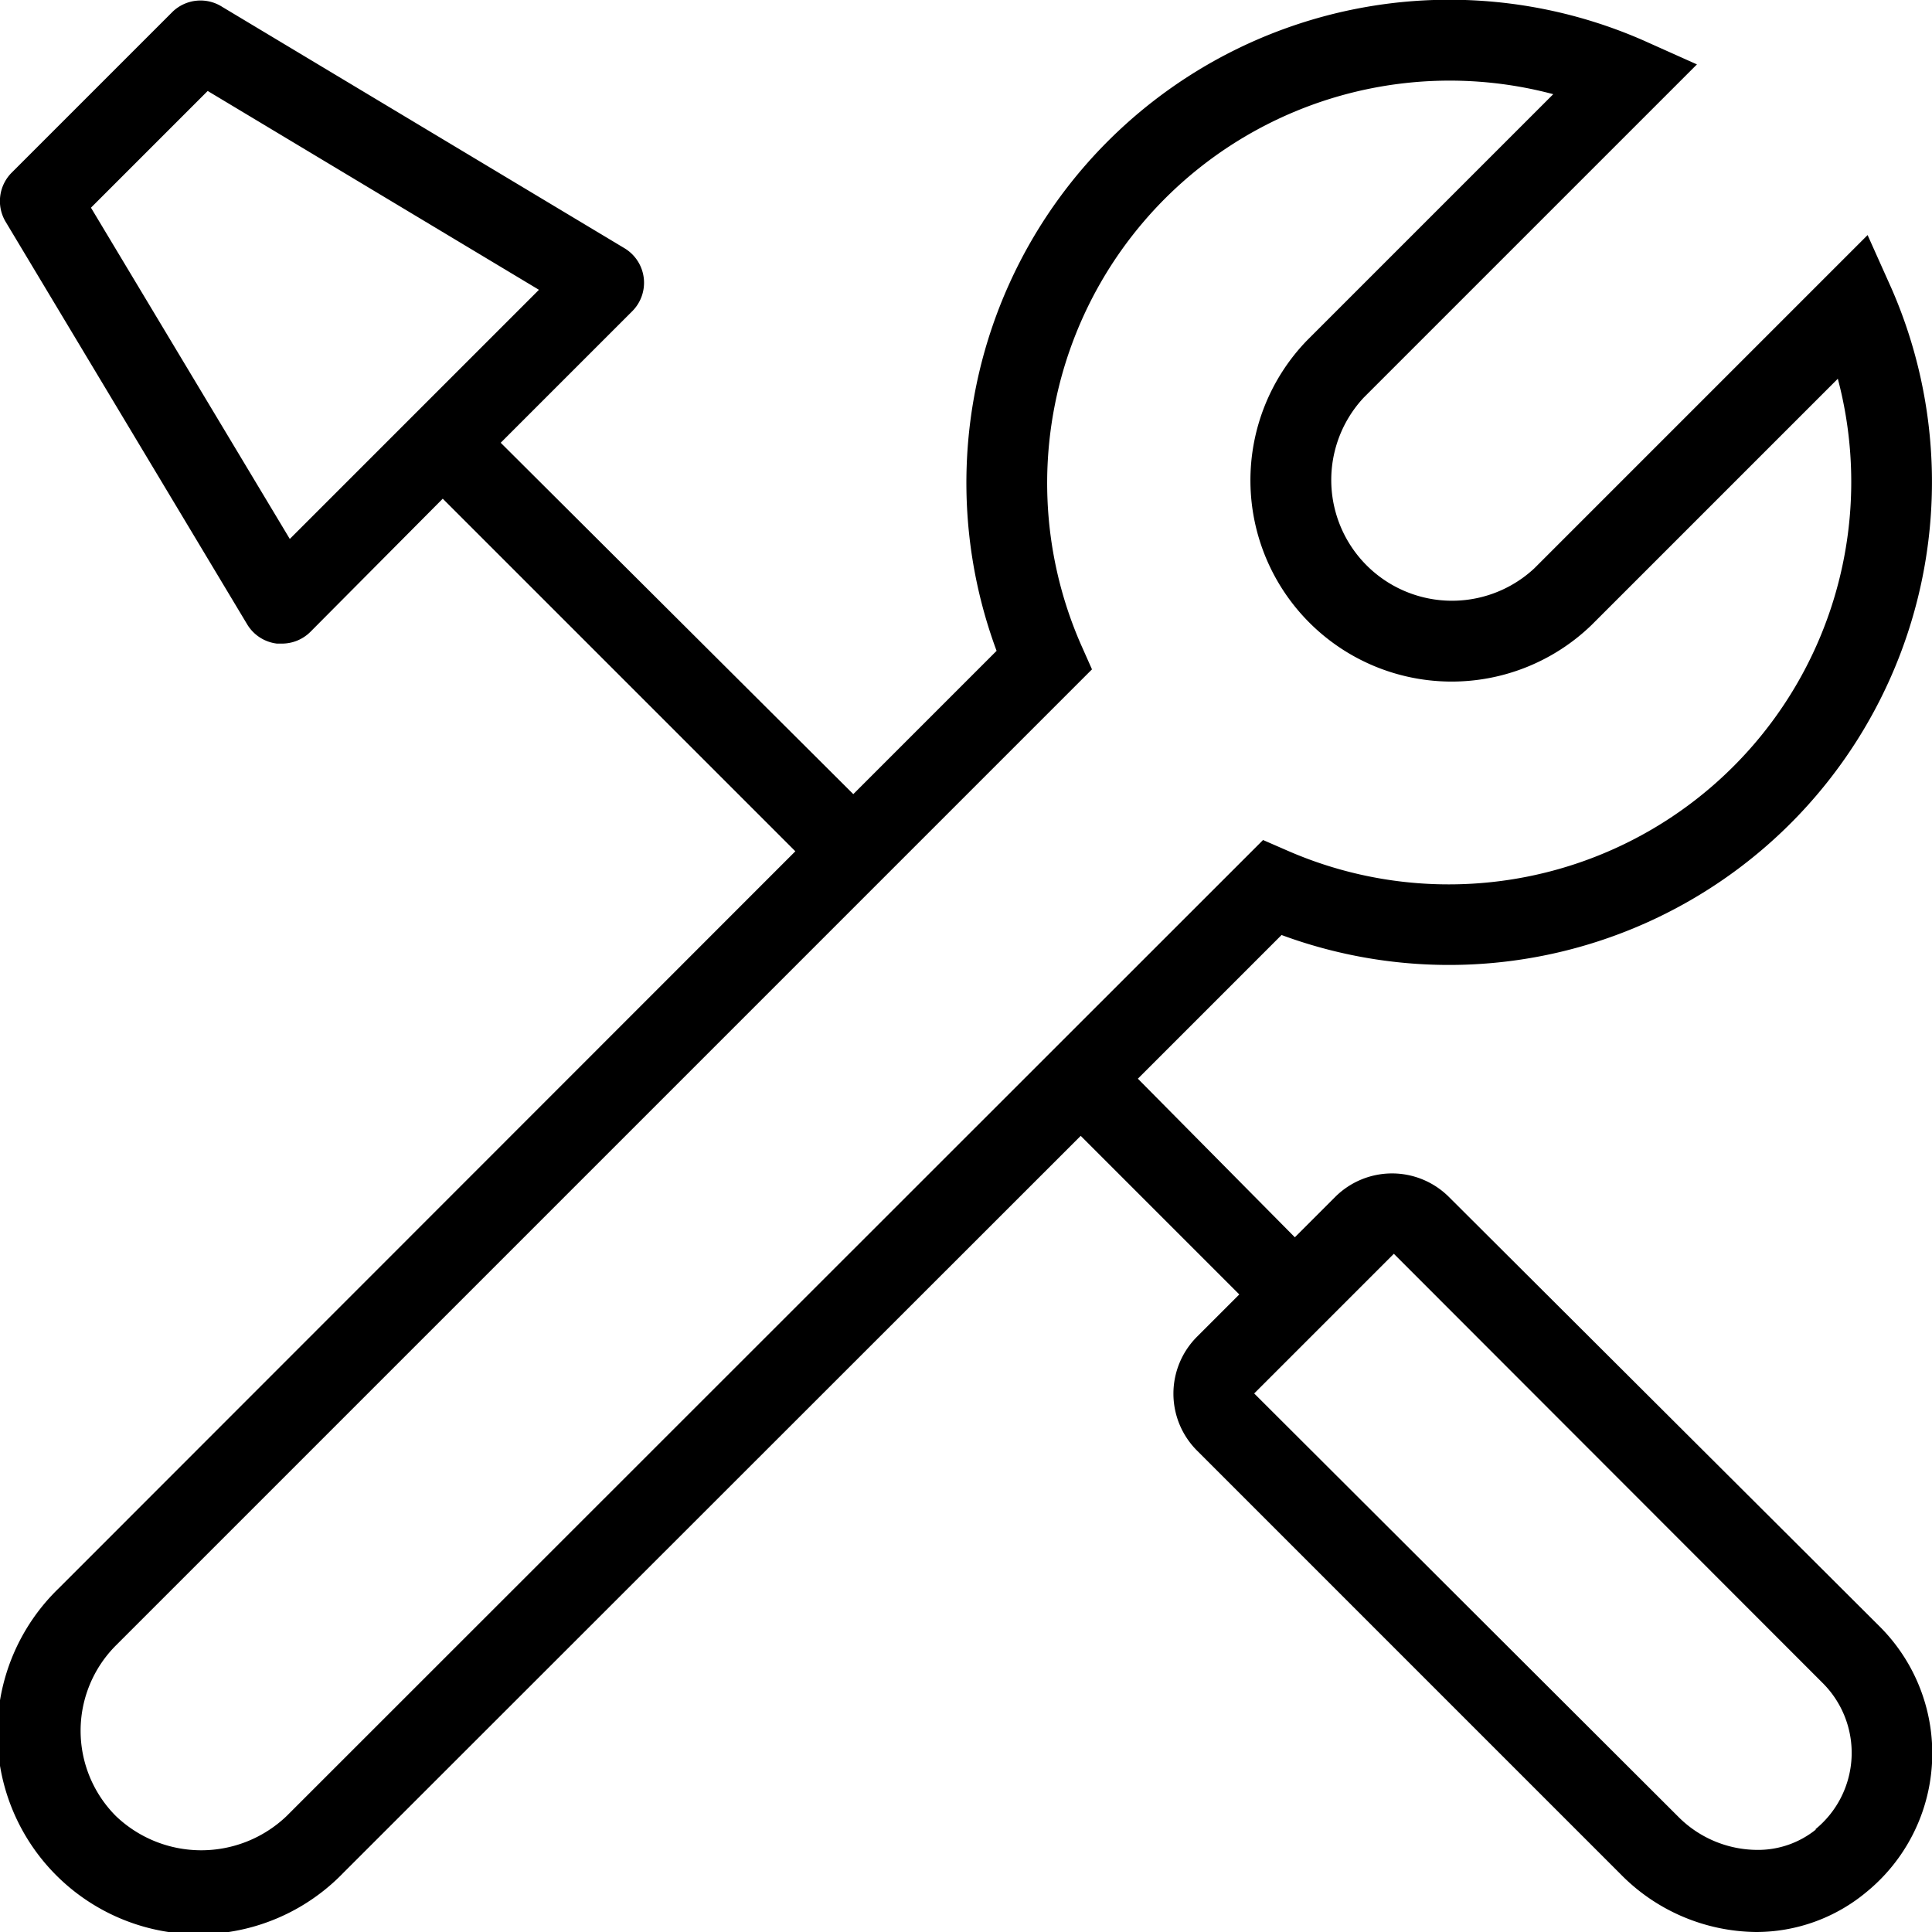<svg id="espanso" xmlns="http://www.w3.org/2000/svg" viewBox="0 0 48 48"><title>090-1</title><path d="M36,29.74a2,2,0,0,0-2.83,0l-1,1L28.27,26.8l3.57-3.57A12,12,0,0,0,47,7.18L46.4,5.84l-8.28,8.28a3,3,0,0,1-4.24-4.24L42.16,1.6,40.82,1A12,12,0,0,0,24.76,16.17L21.2,19.73,12.44,11l3.27-3.27a1,1,0,0,0-.19-1.56l-10-6A1,1,0,0,0,4.29.29l-4,4A1,1,0,0,0,.14,5.51l6,10a1,1,0,0,0,.74.48H7a1,1,0,0,0,.71-.29L11,12.39l8.76,8.76L1.46,39.46a5,5,0,1,0,7.07,7.07L26.85,28.22l3.94,3.94-1.05,1.05a2,2,0,0,0,0,2.83L40.26,46.56A4.78,4.78,0,0,0,43.63,48a4.28,4.28,0,0,0,2.75-1,4.45,4.45,0,0,0,.32-6.59ZM7.2,13.39,2.26,5.16l2.9-2.9L13.39,7.2ZM7.12,45.12a3.07,3.07,0,0,1-4.24,0,3,3,0,0,1,0-4.24L27.13,16.63,26.85,16A10,10,0,0,1,38.59,2.34L32.47,8.46a5,5,0,0,0,7.07,7.07l6.12-6.12A10,10,0,0,1,32,21.14l-.62-.27Zm38,.33a2.29,2.29,0,0,1-1.47.51,2.78,2.78,0,0,1-1.95-.82L31.16,34.62l3.47-3.47h0L45.28,41.81a2.45,2.45,0,0,1-.18,3.64Z"/></svg>